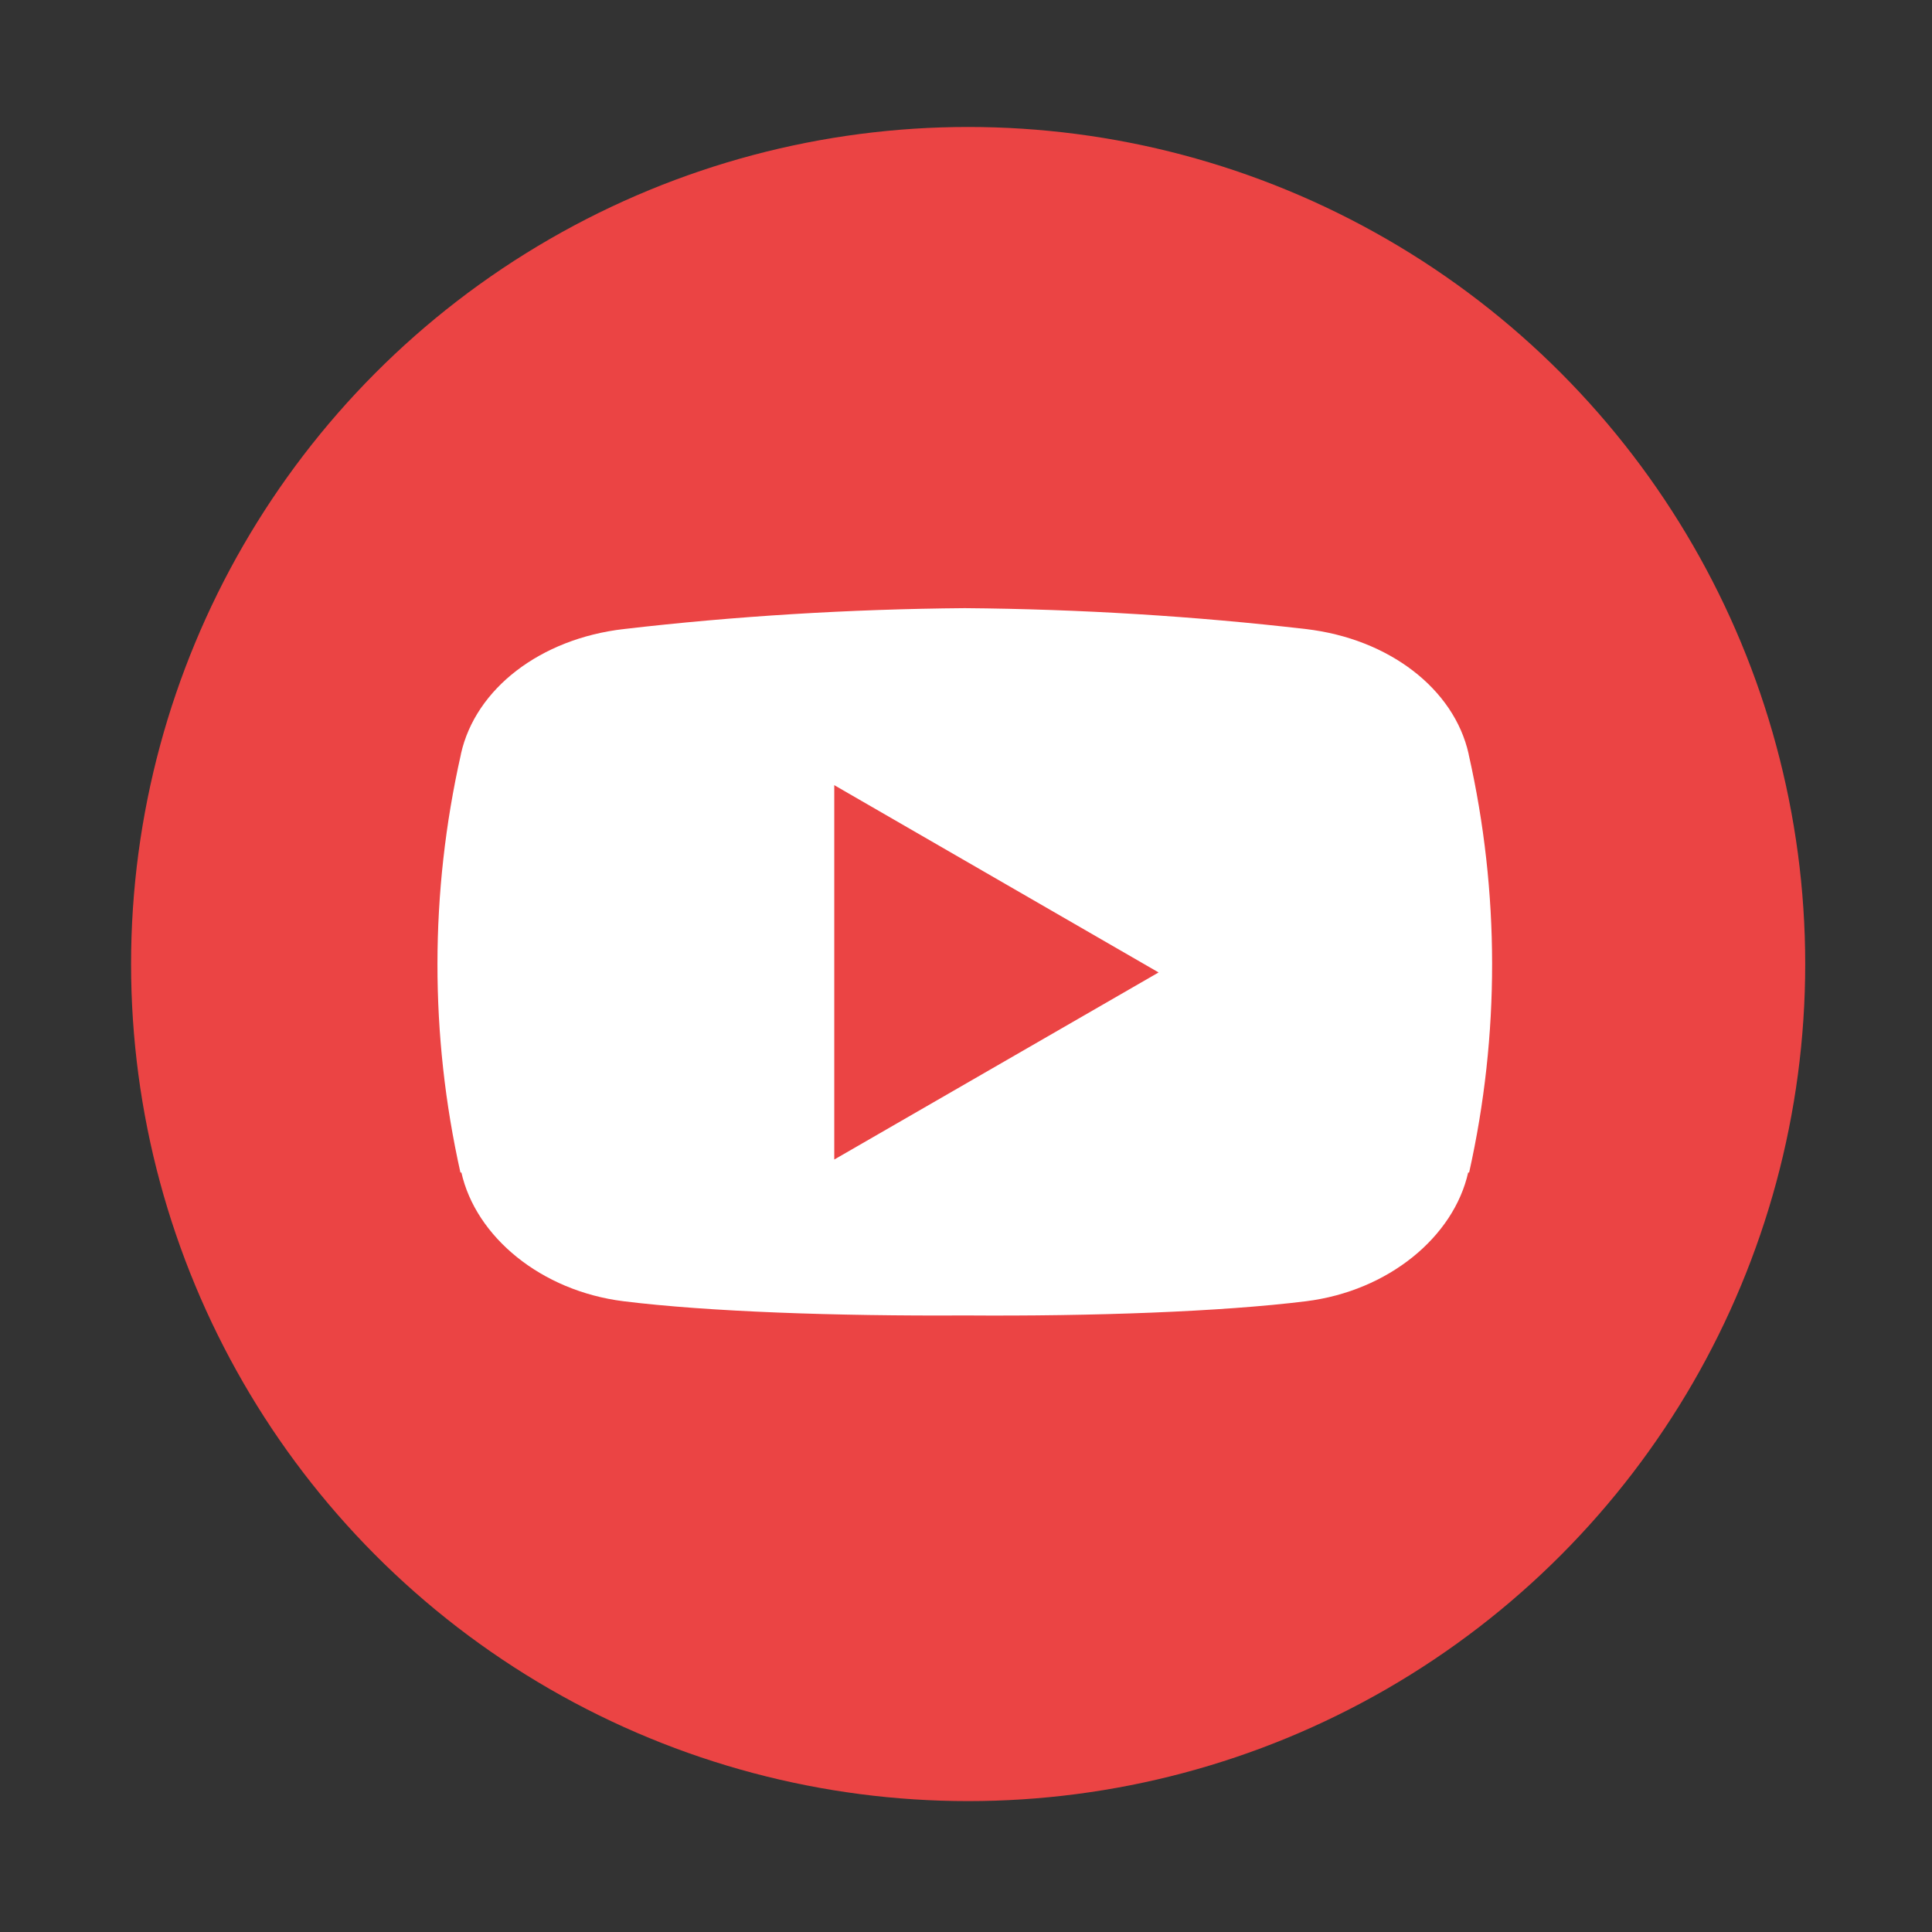 <?xml version="1.0" encoding="utf-8"?>
<!-- Generator: Adobe Illustrator 24.0.2, SVG Export Plug-In . SVG Version: 6.00 Build 0)  -->
<svg version="1.1" id="Capa_1" xmlns="http://www.w3.org/2000/svg" xmlns:xlink="http://www.w3.org/1999/xlink" x="0px" y="0px"
	 viewBox="0 0 103.47 103.47" style="enable-background:new 0 0 103.47 103.47;" xml:space="preserve">
<rect x="0" y="0" width="103.47" height="103.47" fill="#333333" stroke="none"/>
<style type="text/css">
	.st0{fill:#FFC1D9;}
	.st1{fill:#1D4ED4;}
	.st2{fill:#FAD3A6;}
	.st3{fill:#F9E286;}
	.st4{fill:#A1EFF8;}
	.st5{fill:#FAC6C6;}
	.st6{fill:#A3EFCC;}
	.st7{fill:#F5AFCA;}
	.st8{fill:#E4005A;}
	.st9{fill:none;stroke:#E2E2E2;stroke-width:0.5;stroke-miterlimit:10;}
	.st10{fill:#3B8935;}
	.st11{fill:#C4E1C3;}
	.st12{fill:#E7005A;}
	.st13{fill:none;stroke:#E7005A;stroke-width:6;stroke-linecap:round;stroke-linejoin:round;stroke-miterlimit:10;}
	.st14{fill:#047857;}
	.st15{fill:#10B580;}
	.st16{fill:#D4D4D4;}
	.st17{fill:#C8C8C8;}
	.st18{fill:#FFFFFF;}
	.st19{fill:#4A4A4A;}
	.st20{fill:#363636;}
	.st21{fill:#EDEDED;}
	.st22{fill:#DEDEDE;}
	.st23{fill:#F99C00;}
	.st24{fill:#B51C1C;}
	.st25{fill:#EB4444;}
	.st26{fill:#06B2D0;}
	.st27{fill:#0E748C;}
	.st28{fill:#B05309;}
	.st29{fill:#F19A0B;}
	.st30{fill:#BE410C;}
	.st31{fill:#F57316;}
	.st32{fill:#C0055B;}
	.st33{fill:#D9D2FA;}
	.st34{fill:#875CF2;}
	.st35{fill:#6D28D5;}
	.st36{fill:#3B80F2;}
	.st37{fill:#BBD7FA;}
	.st38{fill:#67E4F5;}
	.st39{fill:#CBF6FA;}
	.st40{fill:#34CF95;}
	.st41{fill:#CDF6E1;}
	.st42{fill:#F8CF4D;}
	.st43{fill:#F30157;}
	.st44{fill:#1F2937;}
	.st45{fill:#374151;}
	.st46{fill:#6B7280;}
	.st47{fill:#991B1B;}
	.st48{fill:#EF4444;}
	.st49{fill:#FECACA;}
	.st50{fill:#B45309;}
	.st51{fill:#F59E0B;}
	.st52{fill:#FDE68A;}
	.st53{fill:#10B981;}
	.st54{fill:#A7F3D0;}
	.st55{fill:#1D4ED8;}
	.st56{fill:#3B82F6;}
	.st57{fill:#BFDBFE;}
	.st58{fill:#BC0465;}
	.st59{fill:#F50157;}
	.st60{fill:#F9B2CF;}
	.st61{fill:#C2410C;}
	.st62{fill:#F97316;}
	.st63{fill:#FED7AA;}
	.st64{fill:#0F766E;}
	.st65{fill:#14B8A6;}
	.st66{fill:#99F6E4;}
	.st67{fill:#0369A1;}
	.st68{fill:#0EA5E9;}
	.st69{fill:#BAE6FD;}
	.st70{fill:#6D28D9;}
	.st71{fill:#8B5CF6;}
	.st72{fill:#DDD6FE;}
	.st73{fill:#008261;}
	.st74{fill:#00BD8A;}
	.st75{fill:#D2F7E5;}
	.st76{fill:url(#SVGID_1_);}
	.st77{fill:url(#SVGID_2_);}
	.st78{fill:url(#SVGID_3_);}
	.st79{fill:url(#SVGID_4_);}
	.st80{fill:url(#SVGID_5_);}
	.st81{fill:url(#SVGID_6_);}
	.st82{fill:#38BDF8;}
	.st83{fill:#EC4899;}
</style>
<g>
	<g>
		<circle class="st25" cx="51.85" cy="51.63" r="44.83"/>
	</g>
	<path class="st18" d="M78.66,40.42l-0.01-0.06c-0.78-3.46-4.25-6.15-8.71-6.67c-5.95-0.69-12.1-1.07-18.27-1.12
		C45.5,32.62,39.34,33,33.4,33.69c-4.47,0.52-7.93,3.2-8.71,6.67l-0.01,0.06c-1.66,7.37-1.67,15.01-0.02,22.38l0.05-0.01
		c0.77,3.44,4.26,6.35,8.69,6.9c4.52,0.56,11.38,0.8,18.27,0.76c6.88,0.05,13.75-0.2,18.27-0.76c4.43-0.55,7.92-3.46,8.69-6.9
		l0.05,0.01C80.33,55.42,80.32,47.78,78.66,40.42z M44.68,62.1V42.05l17.37,10.03L44.68,62.1z"/>
</g>
</svg>
